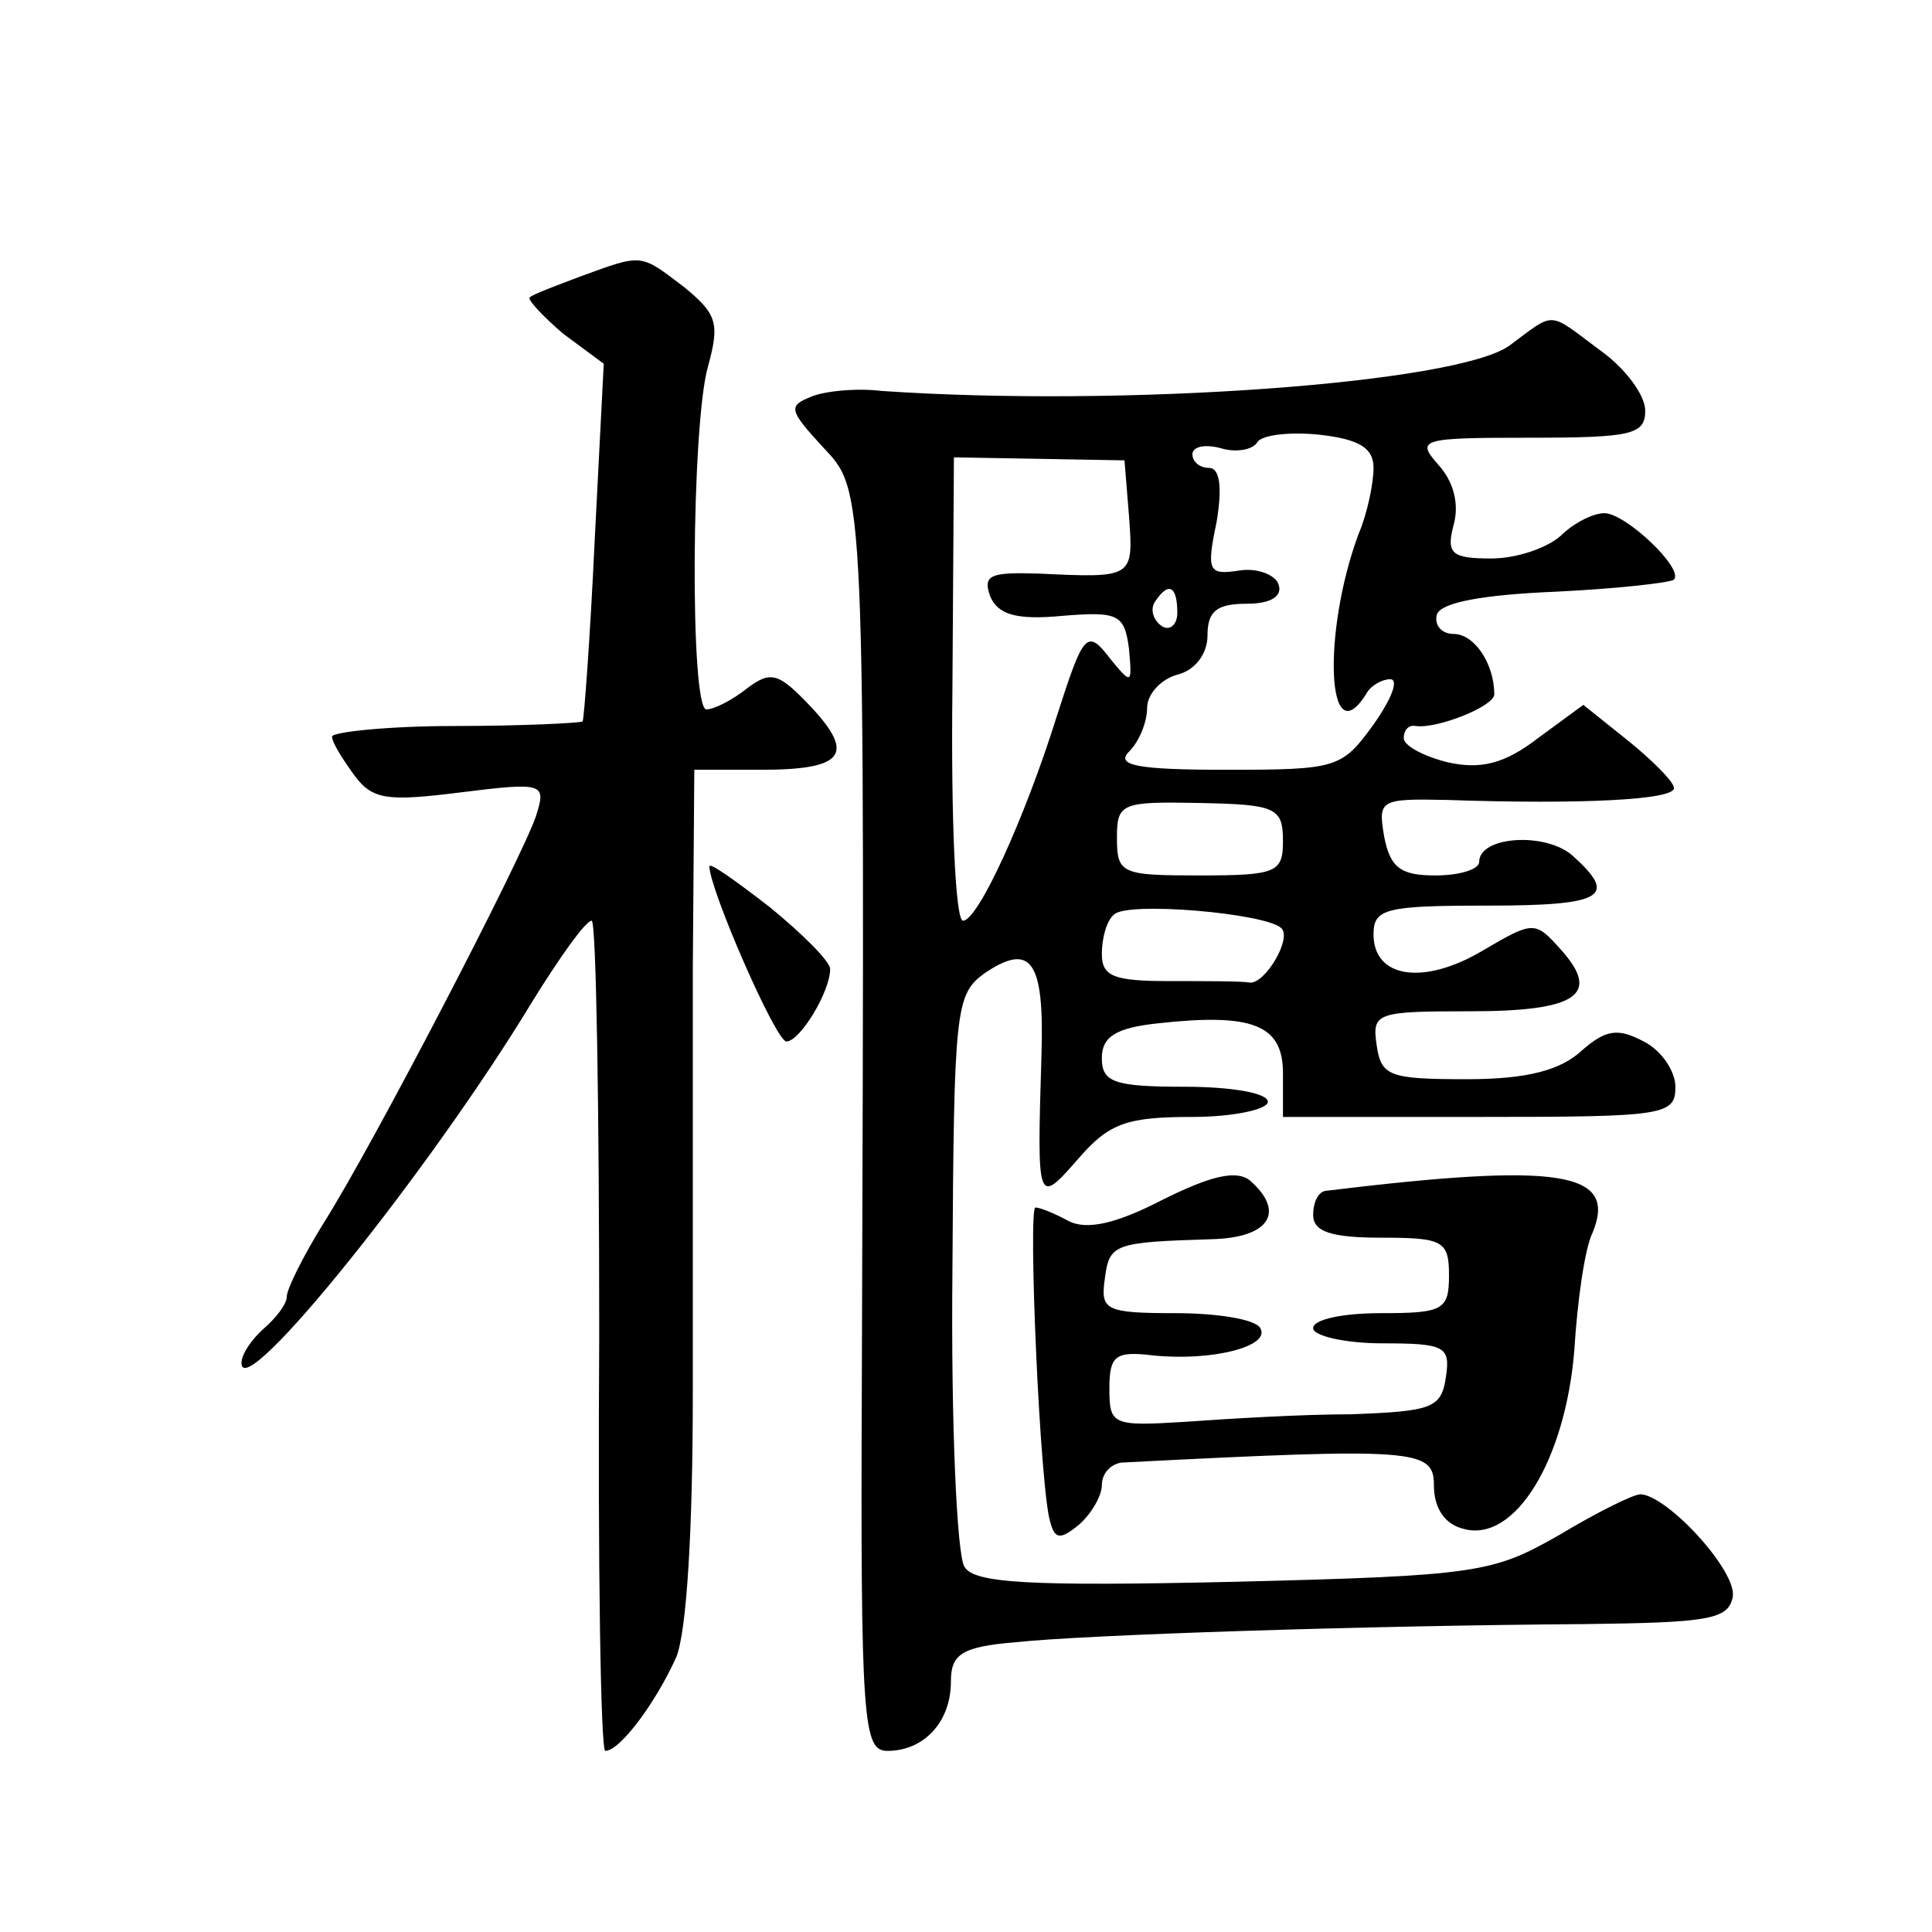 <?xml version="1.0" standalone="no"?>
<!DOCTYPE svg PUBLIC "-//W3C//DTD SVG 20010904//EN"
 "http://www.w3.org/TR/2001/REC-SVG-20010904/DTD/svg10.dtd">
<svg version="1.0" xmlns="http://www.w3.org/2000/svg"
 width="128pt" height="128pt" viewBox="0 0 128 128"
 preserveAspectRatio="xMidYMid meet">
<g transform="translate(0,128) scale(0.1,-0.1)"
fill="#0" stroke="none">
<path d="M385 1097 c-16 -6 -32 -12 -34 -14 -2 -1 8 -12 22 -24 l27 -20 -6 -117
c-3 -64 -7 -118 -8 -120 -2 -1 -40 -3 -85 -3 -44 0 -81 -4 -81 -7 0 -4 7 -15 15
-26 12 -16 22 -17 70 -11 56 7 57 6 50 -16 -10 -29 -108 -218 -141 -270 -13 -21
-24 -43 -24 -48 0 -5 -7 -14 -15 -21 -8 -7 -15 -17 -15 -23 0 -28 126 129 193 240
18 29 35 53 39 53 3 0 5 -124 5 -275 -1 -151 1 -275 4 -275 10 0 34 33 47 62 7
17 11 85 11 175 0 82 0 208 0 281 l1 132 44 0 c55 0 63 10 33 42 -21 22 -26 24
-42 12 -10 -8 -22 -14 -27 -14 -11 0 -10 188 1 227 8 29 6 35 -16 53 -29 22 -27
22 -68 7z M1000 1051 c-35 -25 -255 -41 -416 -30 -16 2 -38 0 -47 -4 -15 -6 -14
-9 8 -33 28 -30 28 -20 26 -616 -1 -231 1 -248 17 -248 24 0 42 19 42 46 0 18 7
23 43 26 47 5 232 11 377 12 82 1 95 3 98 18 3 17 -43 67 -61 68 -5 0 -29 -12 -54
-27 -44 -25 -53 -27 -216 -31 -134 -3 -172 -1 -178 10 -5 7 -9 95 -8 195 1 174
2 184 21 198 31 21 40 9 38 -54 -3 -100 -3 -100 25 -68 20 23 32 27 75 27 27 0
50 5 50 10 0 6 -25 10 -55 10 -47 0 -55 3 -55 19 0 14 9 20 37 23 63 7 83 -1 83
-33 l0 -29 130 0 c123 0 130 1 130 20 0 10 -9 24 -21 30 -17 9 -25 8 -41 -6 -14
-13 -36 -19 -76 -19 -52 0 -57 2 -60 23 -3 21 0 22 62 22 71 0 87 11 60 41 -17
19 -18 19 -52 -1 -39 -23 -72 -18 -72 11 0 17 8 19 75 19 78 0 87 6 57 33 -18 16
-62 13 -62 -4 0 -5 -13 -9 -29 -9 -23 0 -30 5 -34 26 -4 24 -3 25 42 24 88 -3 151
0 150 8 0 4 -14 18 -30 31 l-30 24 -30 -22 c-22 -17 -38 -21 -60 -16 -16 4 -29
11 -29 16 0 5 3 9 8 8 14 -2 52 13 52 21 0 20 -13 40 -27 40 -8 0 -13 6 -11 13
3 8 31 13 79 15 41 2 76 6 78 8 7 7 -32 44 -46 44 -8 0 -21 -7 -29 -15 -9 -8 -29
-15 -46 -15 -26 0 -30 3 -25 22 4 14 0 29 -10 40 -15 17 -12 18 60 18 68 0 77 2
77 18 0 10 -13 28 -30 40 -35 26 -29 26 -60 3z m-90 -81 c0 -10 -4 -30 -10 -44
-24 -65 -21 -147 5 -106 3 6 11 10 16 10 6 0 1 -13 -11 -30 -21 -29 -24 -30 -98
-30 -59 0 -73 3 -64 12 7 7 12 20 12 29 0 9 9 19 20 22 12 3 20 14 20 26 0 16 6
21 26 21 16 0 24 5 21 13 -2 6 -14 11 -26 9 -20 -3 -22 -1 -15 32 4 24 2 36 -5
36 -6 0 -11 4 -11 9 0 5 8 7 19 4 10 -3 21 -1 24 4 3 5 22 7 41 5 27 -3 36 -9 36
-22z m-162 -32 c3 -41 3 -41 -60 -38 -32 1 -37 -1 -32 -15 5 -12 17 -16 48 -13
37 3 41 1 44 -22 2 -23 2 -24 -12 -7 -16 21 -18 18 -36 -38 -21 -67 -52 -135 -62
-135 -5 0 -8 67 -7 153 l1 154 57 -1 56 -1 3 -37z m32 -64 c0 -8 -5 -12 -10 -9
-6 4 -8 11 -5 16 9 14 15 11 15 -7z m70 -151 c0 -21 -4 -23 -55 -23 -52 0 -55 1
-55 25 0 23 3 24 55 23 50 -1 55 -3 55 -25z m-1 -58 c7 -7 -11 -37 -21 -36 -5 1
-28 1 -53 1 -37 0 -45 3 -45 18 0 10 3 22 8 26 8 9 101 1 111 -9z M470 706 c0 -15
44 -116 51 -116 9 0 29 33 29 48 0 5 -18 23 -40 41 -22 17 -40 30 -40 27z M770
485 c-31 -16 -50 -20 -62 -14 -9 5 -19 9 -22 9 -5 0 3 -189 10 -209 3 -11 7 -11
19 -1 8 7 15 19 15 26 0 8 6 14 13 15 195 10 207 9 207 -15 0 -15 7 -26 20 -29
34 -9 67 46 73 118 2 33 7 68 12 78 17 41 -21 47 -177 28 -5 -1 -8 -8 -8 -16 0
-11 12 -15 45 -15 41 0 45 -2 45 -25 0 -23 -4 -25 -45 -25 -25 0 -45 -4 -45 -10
0 -5 21 -10 46 -10 41 0 45 -2 42 -22 -3 -21 -9 -23 -63 -25 -33 0 -82 -3 -110
-5 -48 -3 -50 -2 -50 22 0 22 4 25 29 22 39 -4 78 6 71 18 -3 6 -29 10 -56 10 -47
0 -50 2 -47 23 3 23 6 24 71 26 38 1 49 18 25 39 -9 7 -26 3 -58 -13z"/>
</g>
</svg>
